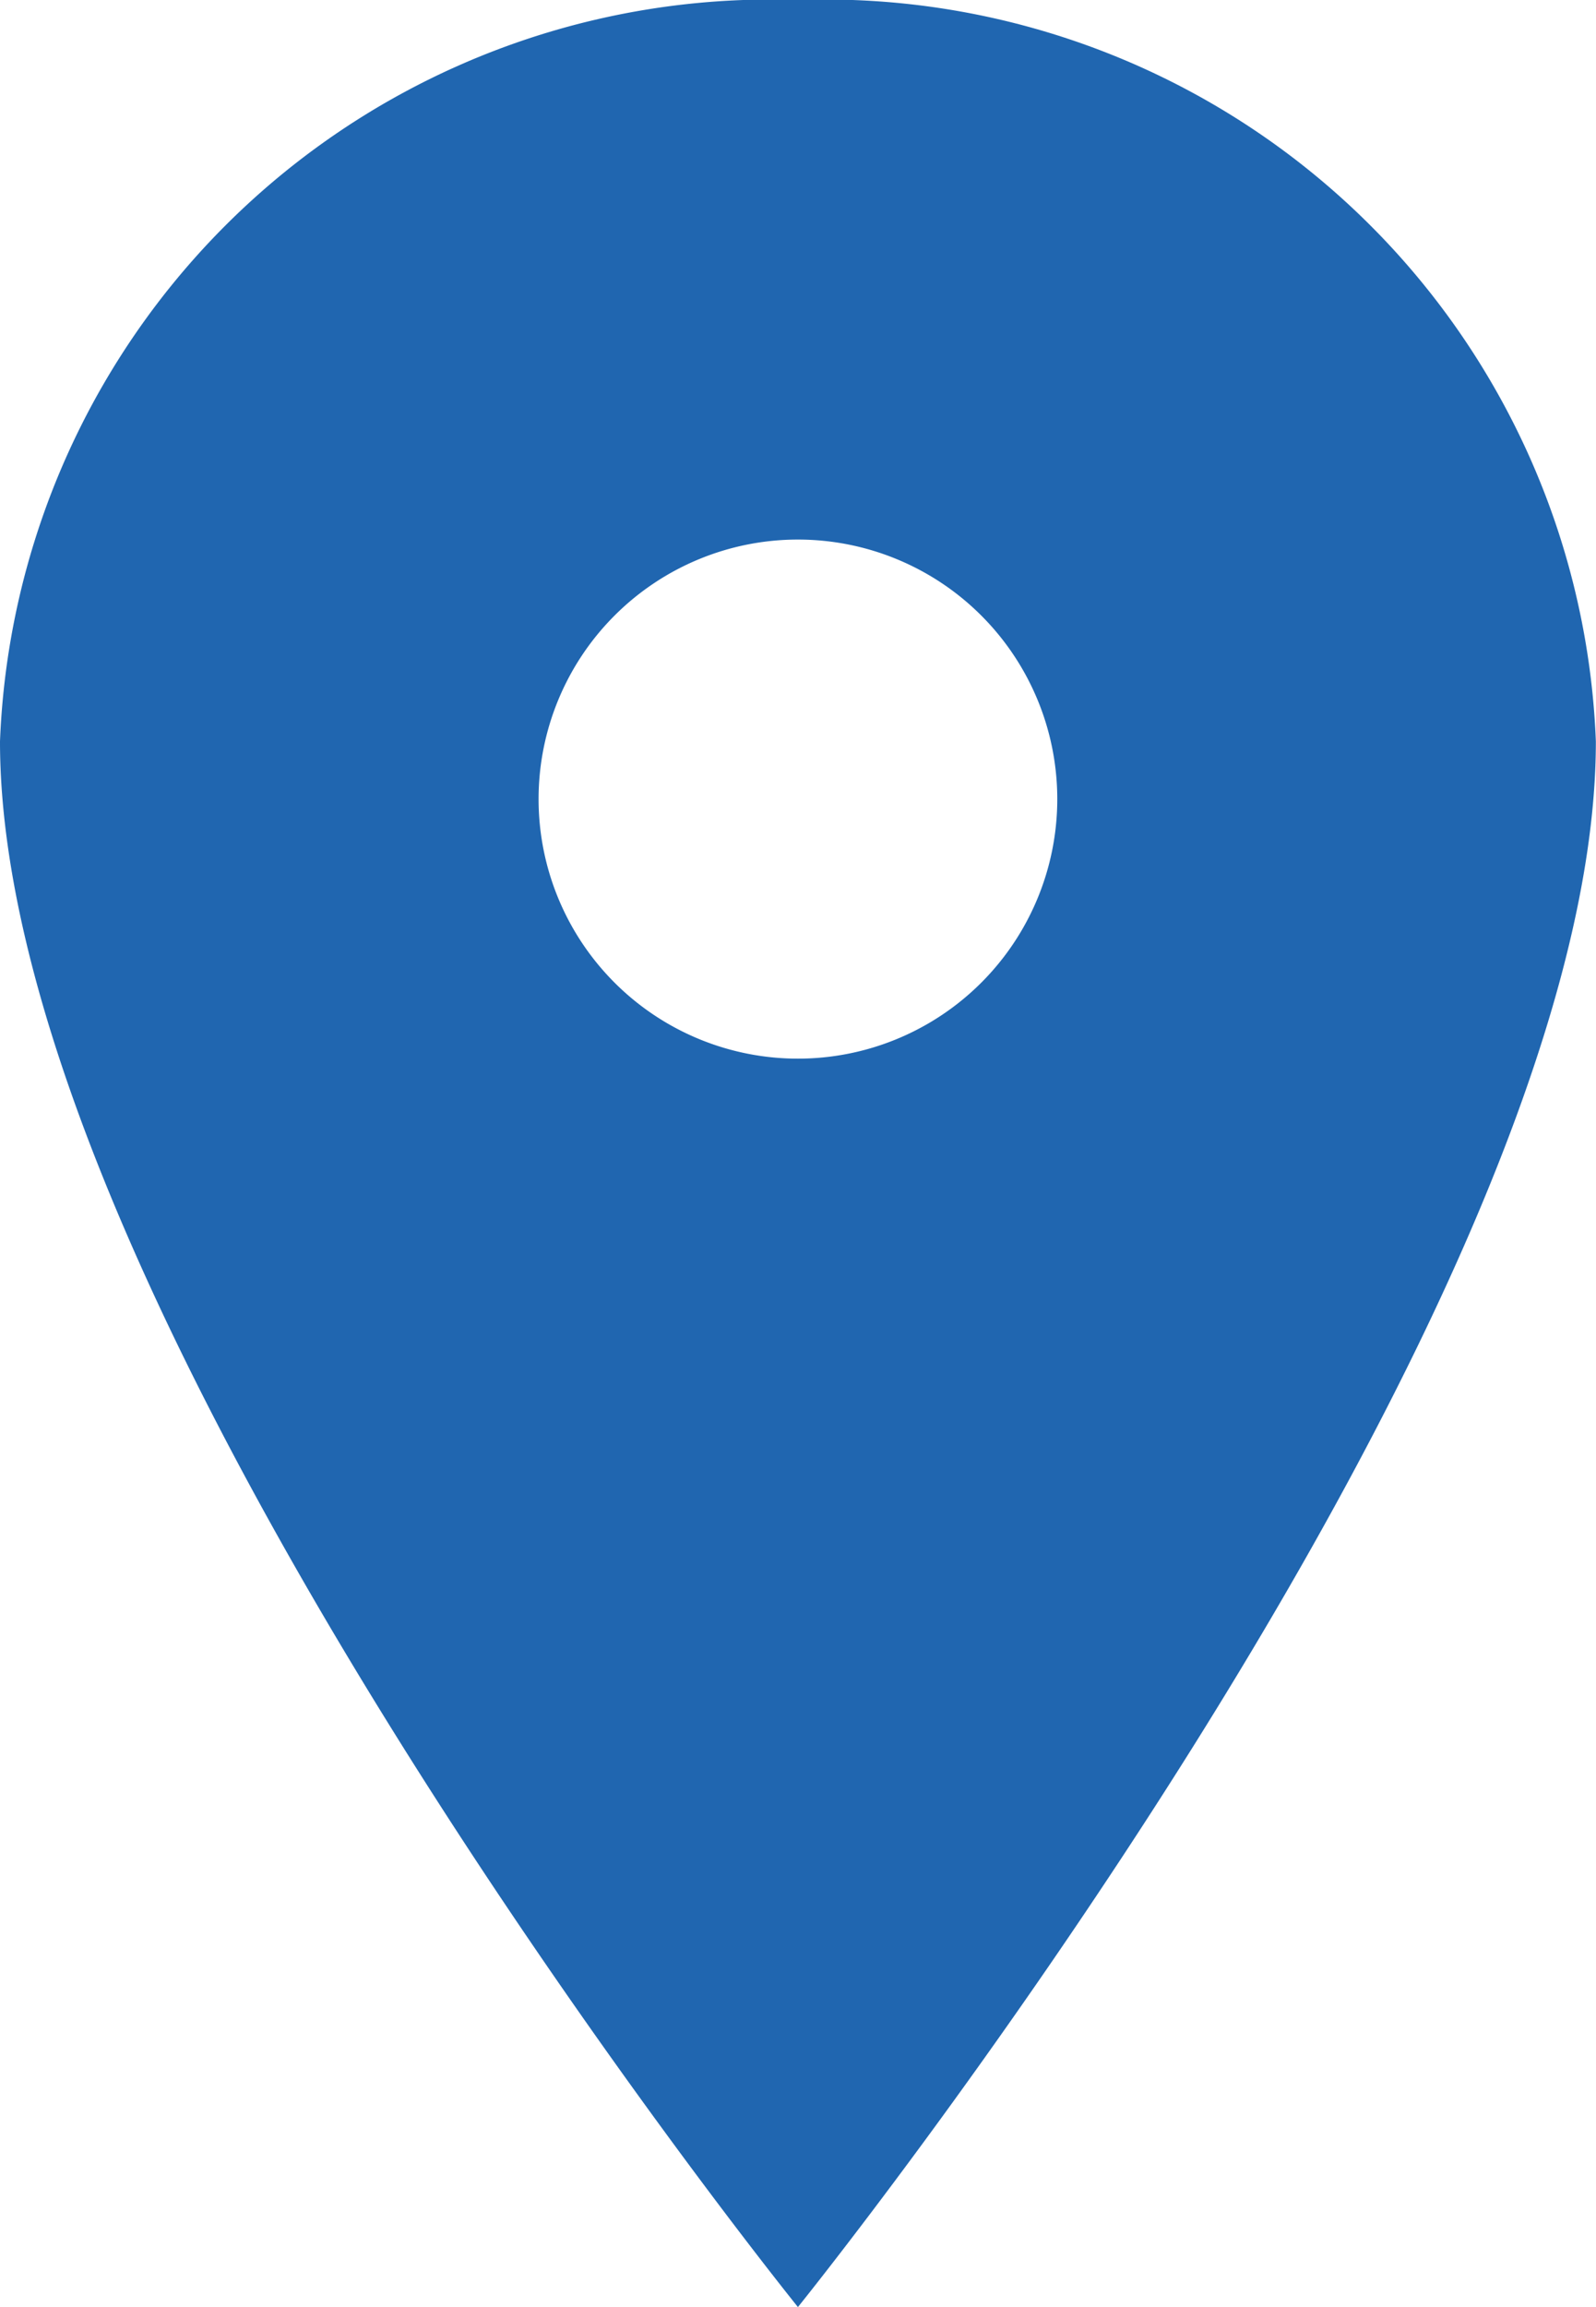 <svg xmlns="http://www.w3.org/2000/svg" width="11.077" height="16" viewBox="0 0 11.077 16">
  <path id="Icon_ionic-ios-pin" data-name="Icon ionic-ios-pin" d="M13.413,3.375A5.353,5.353,0,0,0,7.875,8.517c0,4,5.538,10.858,5.538,10.858s5.538-6.858,5.538-10.858A5.353,5.353,0,0,0,13.413,3.375Zm0,7.342a1.8,1.8,0,1,1,1.8-1.8A1.8,1.8,0,0,1,13.413,10.717Z" transform="translate(-7.875 -3.375)" fill="#2066b0"/>
</svg>
